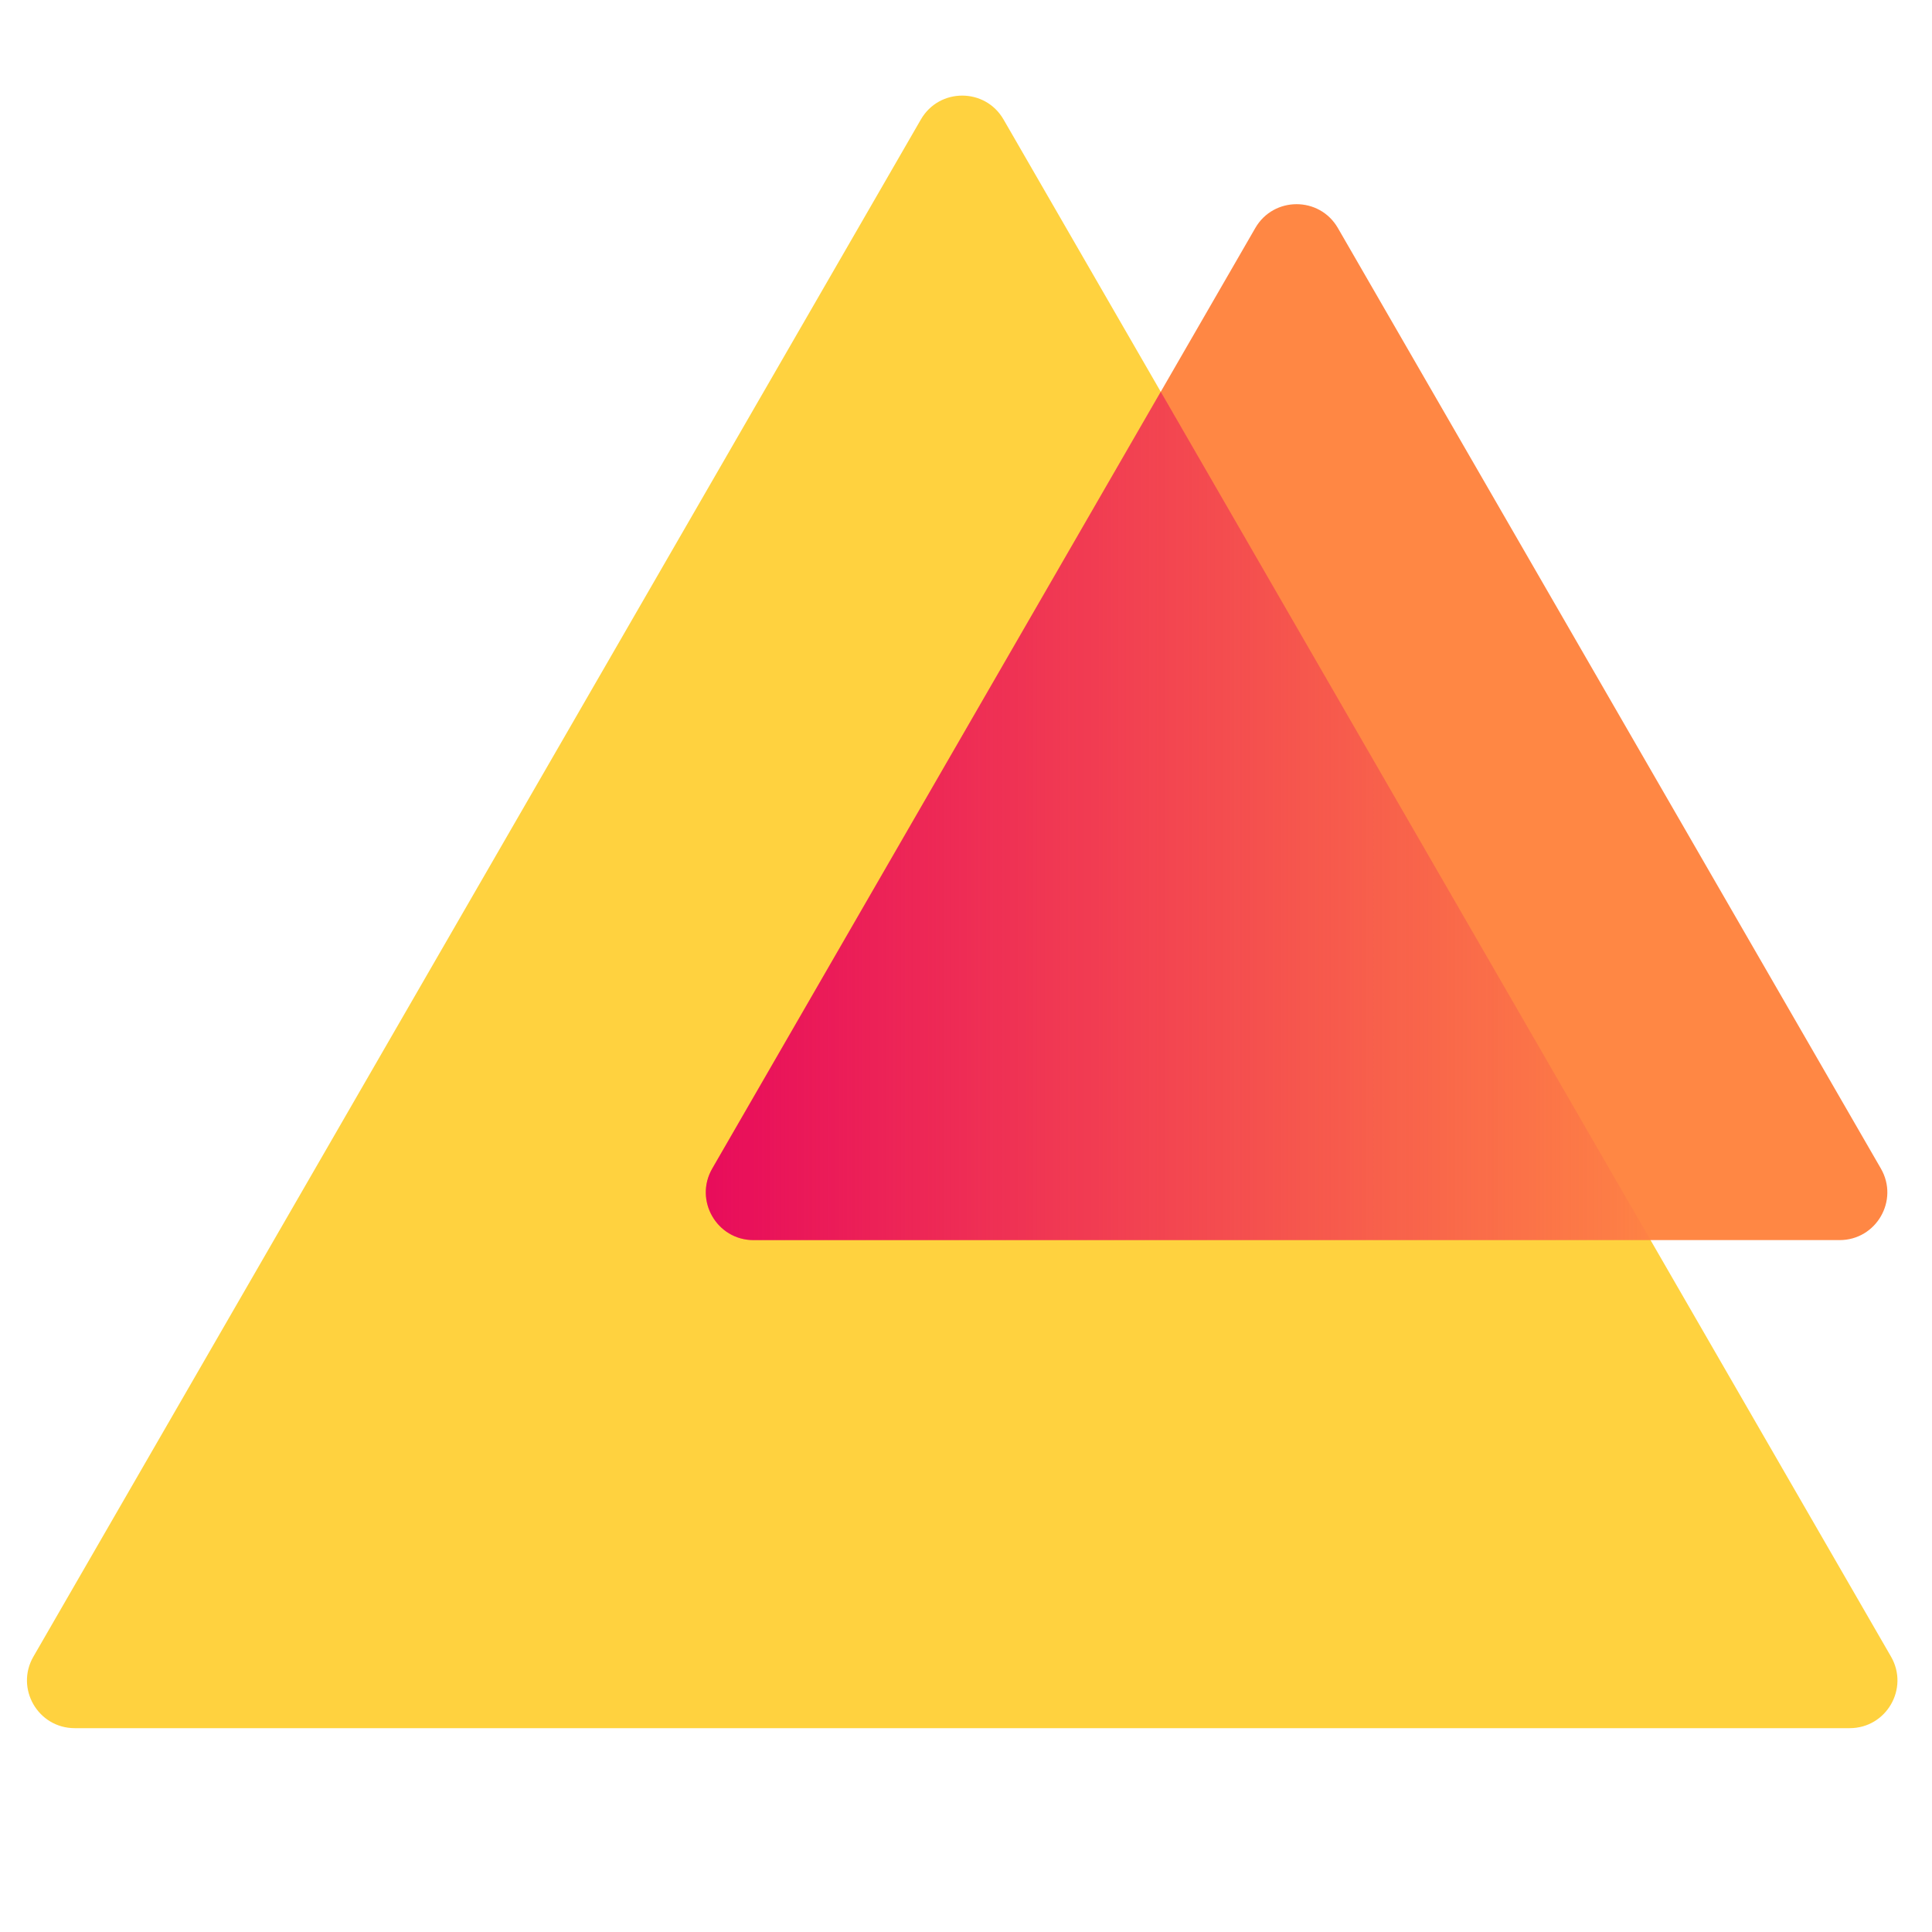 <svg width="81" height="81" viewBox="0 0 81 81" fill="none" xmlns="http://www.w3.org/2000/svg">
<g clip-path="url(#clip0_185_2992)">
<path d="M38.609 5.008C39.379 3.675 41.303 3.675 42.073 5.008L79.281 69.454C80.051 70.788 79.089 72.454 77.549 72.454H3.133C1.593 72.454 0.631 70.788 1.401 69.454L38.609 5.008Z" fill="#FFD23F"/>
<path d="M52.628 9.561C53.397 8.227 55.322 8.227 56.092 9.561L78.857 48.992C79.627 50.325 78.665 51.992 77.125 51.992H31.594C30.055 51.992 29.092 50.325 29.862 48.992L52.628 9.561Z" fill="#FF8744"/>
<path fill-rule="evenodd" clip-rule="evenodd" d="M48.665 16.425L69.199 51.992H31.594C30.054 51.992 29.092 50.325 29.862 48.992L48.665 16.425Z" fill="url(#paint0_linear_185_2992)"/>
</g>
<defs>
<linearGradient id="paint0_linear_185_2992" x1="29.591" y1="52.844" x2="70.979" y2="52.844" gradientUnits="userSpaceOnUse">
<stop stop-color="#E80C5B"/>
<stop offset="1" stop-color="#E80C5B" stop-opacity="0"/>
</linearGradient>
<clipPath id="clip0_185_2992">
<rect width="80" height="80" fill="white" transform="translate(0.341 0.179)"/>
</clipPath>
</defs>
</svg>
